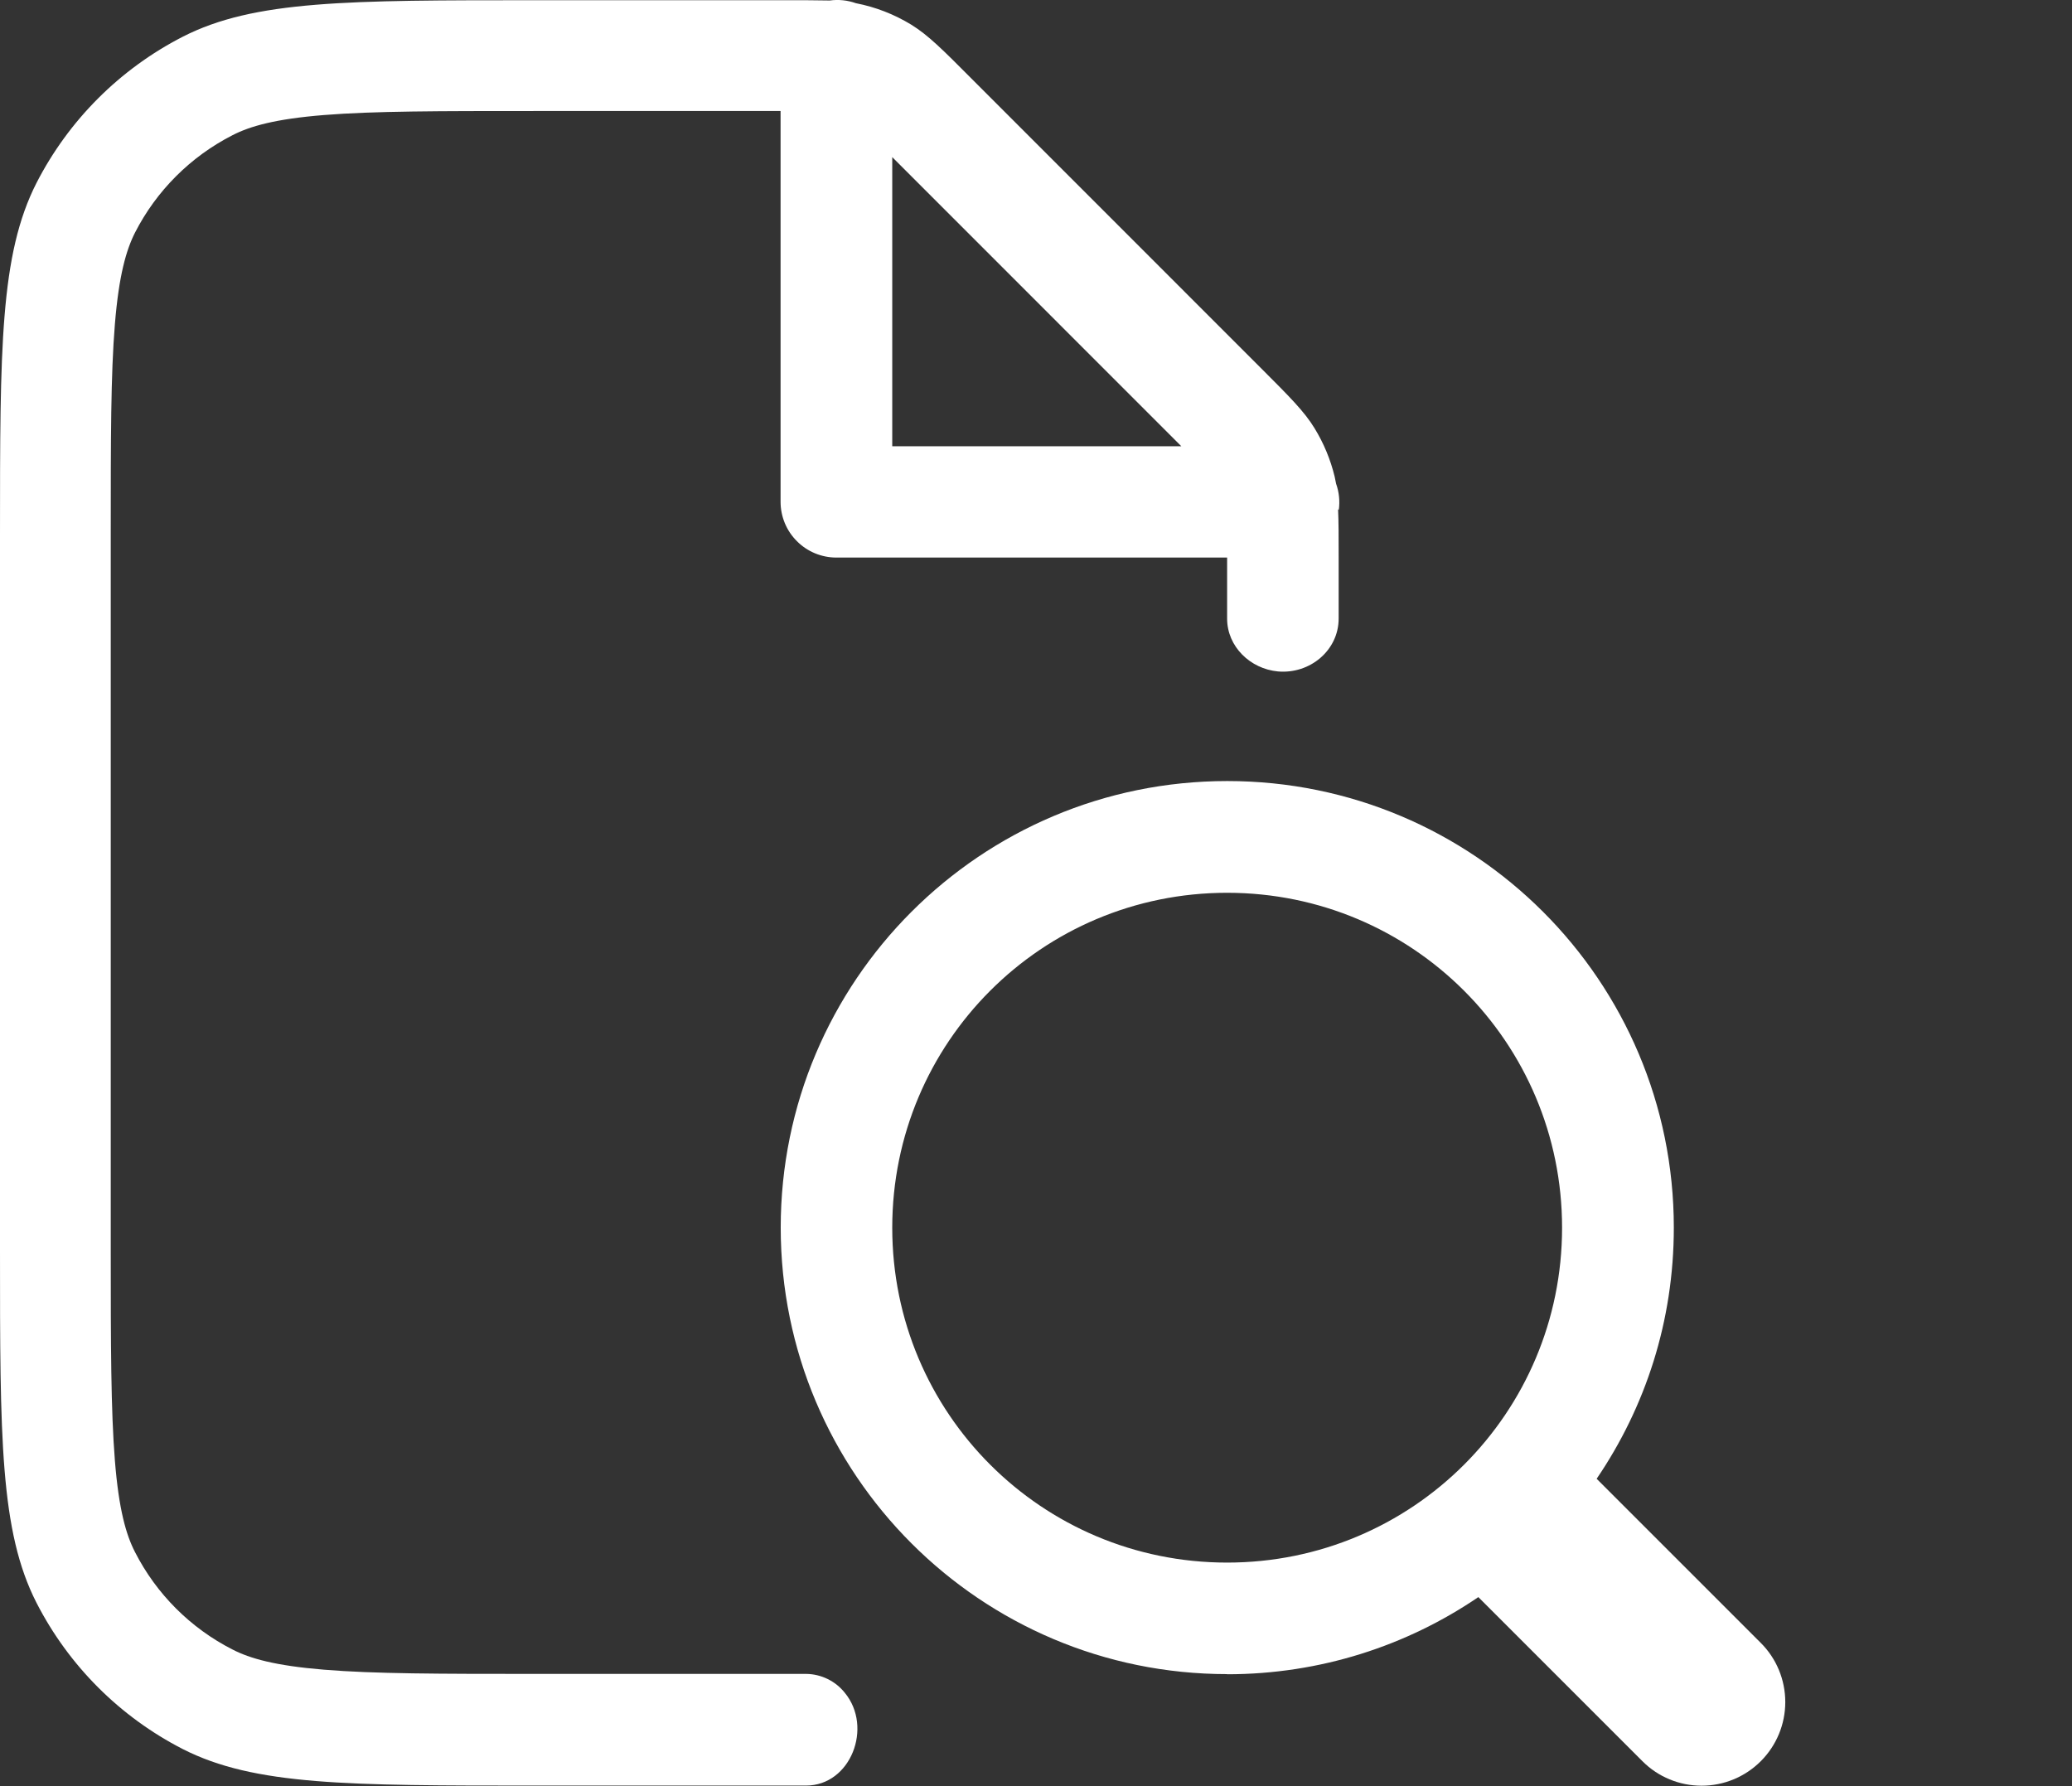 <svg width="29" height="25" viewBox="0 0 29 25" fill="none" xmlns="http://www.w3.org/2000/svg">
<rect x="0" y="0" width="29" height="25" fill="#333333" stroke="none"/>
<path fill-rule="evenodd" clip-rule="evenodd" d="M18.738 7.137C18.755 7.013 18.742 6.887 18.7 6.77L18.68 6.671C18.622 6.432 18.527 6.203 18.398 5.993C18.255 5.759 18.052 5.556 17.645 5.149L13.598 1.101C13.194 0.695 12.991 0.492 12.755 0.346C12.516 0.2 12.254 0.098 11.98 0.045C11.862 0.003 11.736 -0.01 11.613 0.007C11.439 0.003 11.228 0.003 10.948 0.003H7.495C4.87 0.003 3.558 0.003 2.558 0.514C1.678 0.965 0.962 1.681 0.511 2.56C0 3.564 0 4.871 0 7.496V17.496C0 20.121 0 21.434 0.511 22.434C0.962 23.314 1.678 24.03 2.558 24.481C3.561 24.992 4.87 24.992 7.495 24.992H11.281C11.908 24.992 12.222 24.174 11.823 23.692C11.758 23.611 11.677 23.546 11.583 23.5C11.49 23.455 11.388 23.43 11.284 23.429H7.487C6.148 23.429 5.237 23.428 4.534 23.37C3.85 23.314 3.498 23.213 3.255 23.088C2.667 22.789 2.189 22.311 1.889 21.723C1.764 21.479 1.663 21.129 1.608 20.443C1.552 19.74 1.55 18.834 1.55 17.49V7.49C1.55 6.151 1.55 5.24 1.608 4.537C1.664 3.853 1.766 3.501 1.889 3.257C2.189 2.67 2.667 2.192 3.255 1.892C3.498 1.767 3.85 1.665 4.536 1.61C5.237 1.554 6.144 1.554 7.487 1.554H10.925V7.023C10.925 7.23 11.007 7.429 11.154 7.575C11.3 7.722 11.499 7.804 11.706 7.804H17.175V8.659C17.175 9.049 17.498 9.362 17.887 9.398C18.333 9.437 18.736 9.104 18.736 8.657V7.793C18.736 7.515 18.736 7.304 18.728 7.129L18.738 7.137ZM12.488 2.199L16.534 6.246H12.488V2.199Z" fill="white"/>
<path fill-rule="evenodd" clip-rule="evenodd" d="M17.175 23.434C18.478 23.434 19.691 23.035 20.691 22.354L22.988 24.651C23.207 24.871 23.505 24.994 23.816 24.994C24.126 24.994 24.424 24.871 24.644 24.651C24.864 24.431 24.987 24.134 24.987 23.823C24.987 23.512 24.864 23.214 24.644 22.995L22.347 20.698C23.028 19.696 23.427 18.495 23.427 17.182C23.427 13.729 20.63 10.932 17.177 10.932C13.724 10.932 10.927 13.729 10.927 17.182C10.927 20.635 13.724 23.432 17.177 23.432L17.175 23.434ZM17.175 21.871C19.769 21.871 21.863 19.778 21.863 17.184C21.863 14.59 19.769 12.496 17.175 12.496C14.581 12.496 12.488 14.59 12.488 17.184C12.488 19.778 14.581 21.871 17.175 21.871Z" fill="white"/>
</svg>
